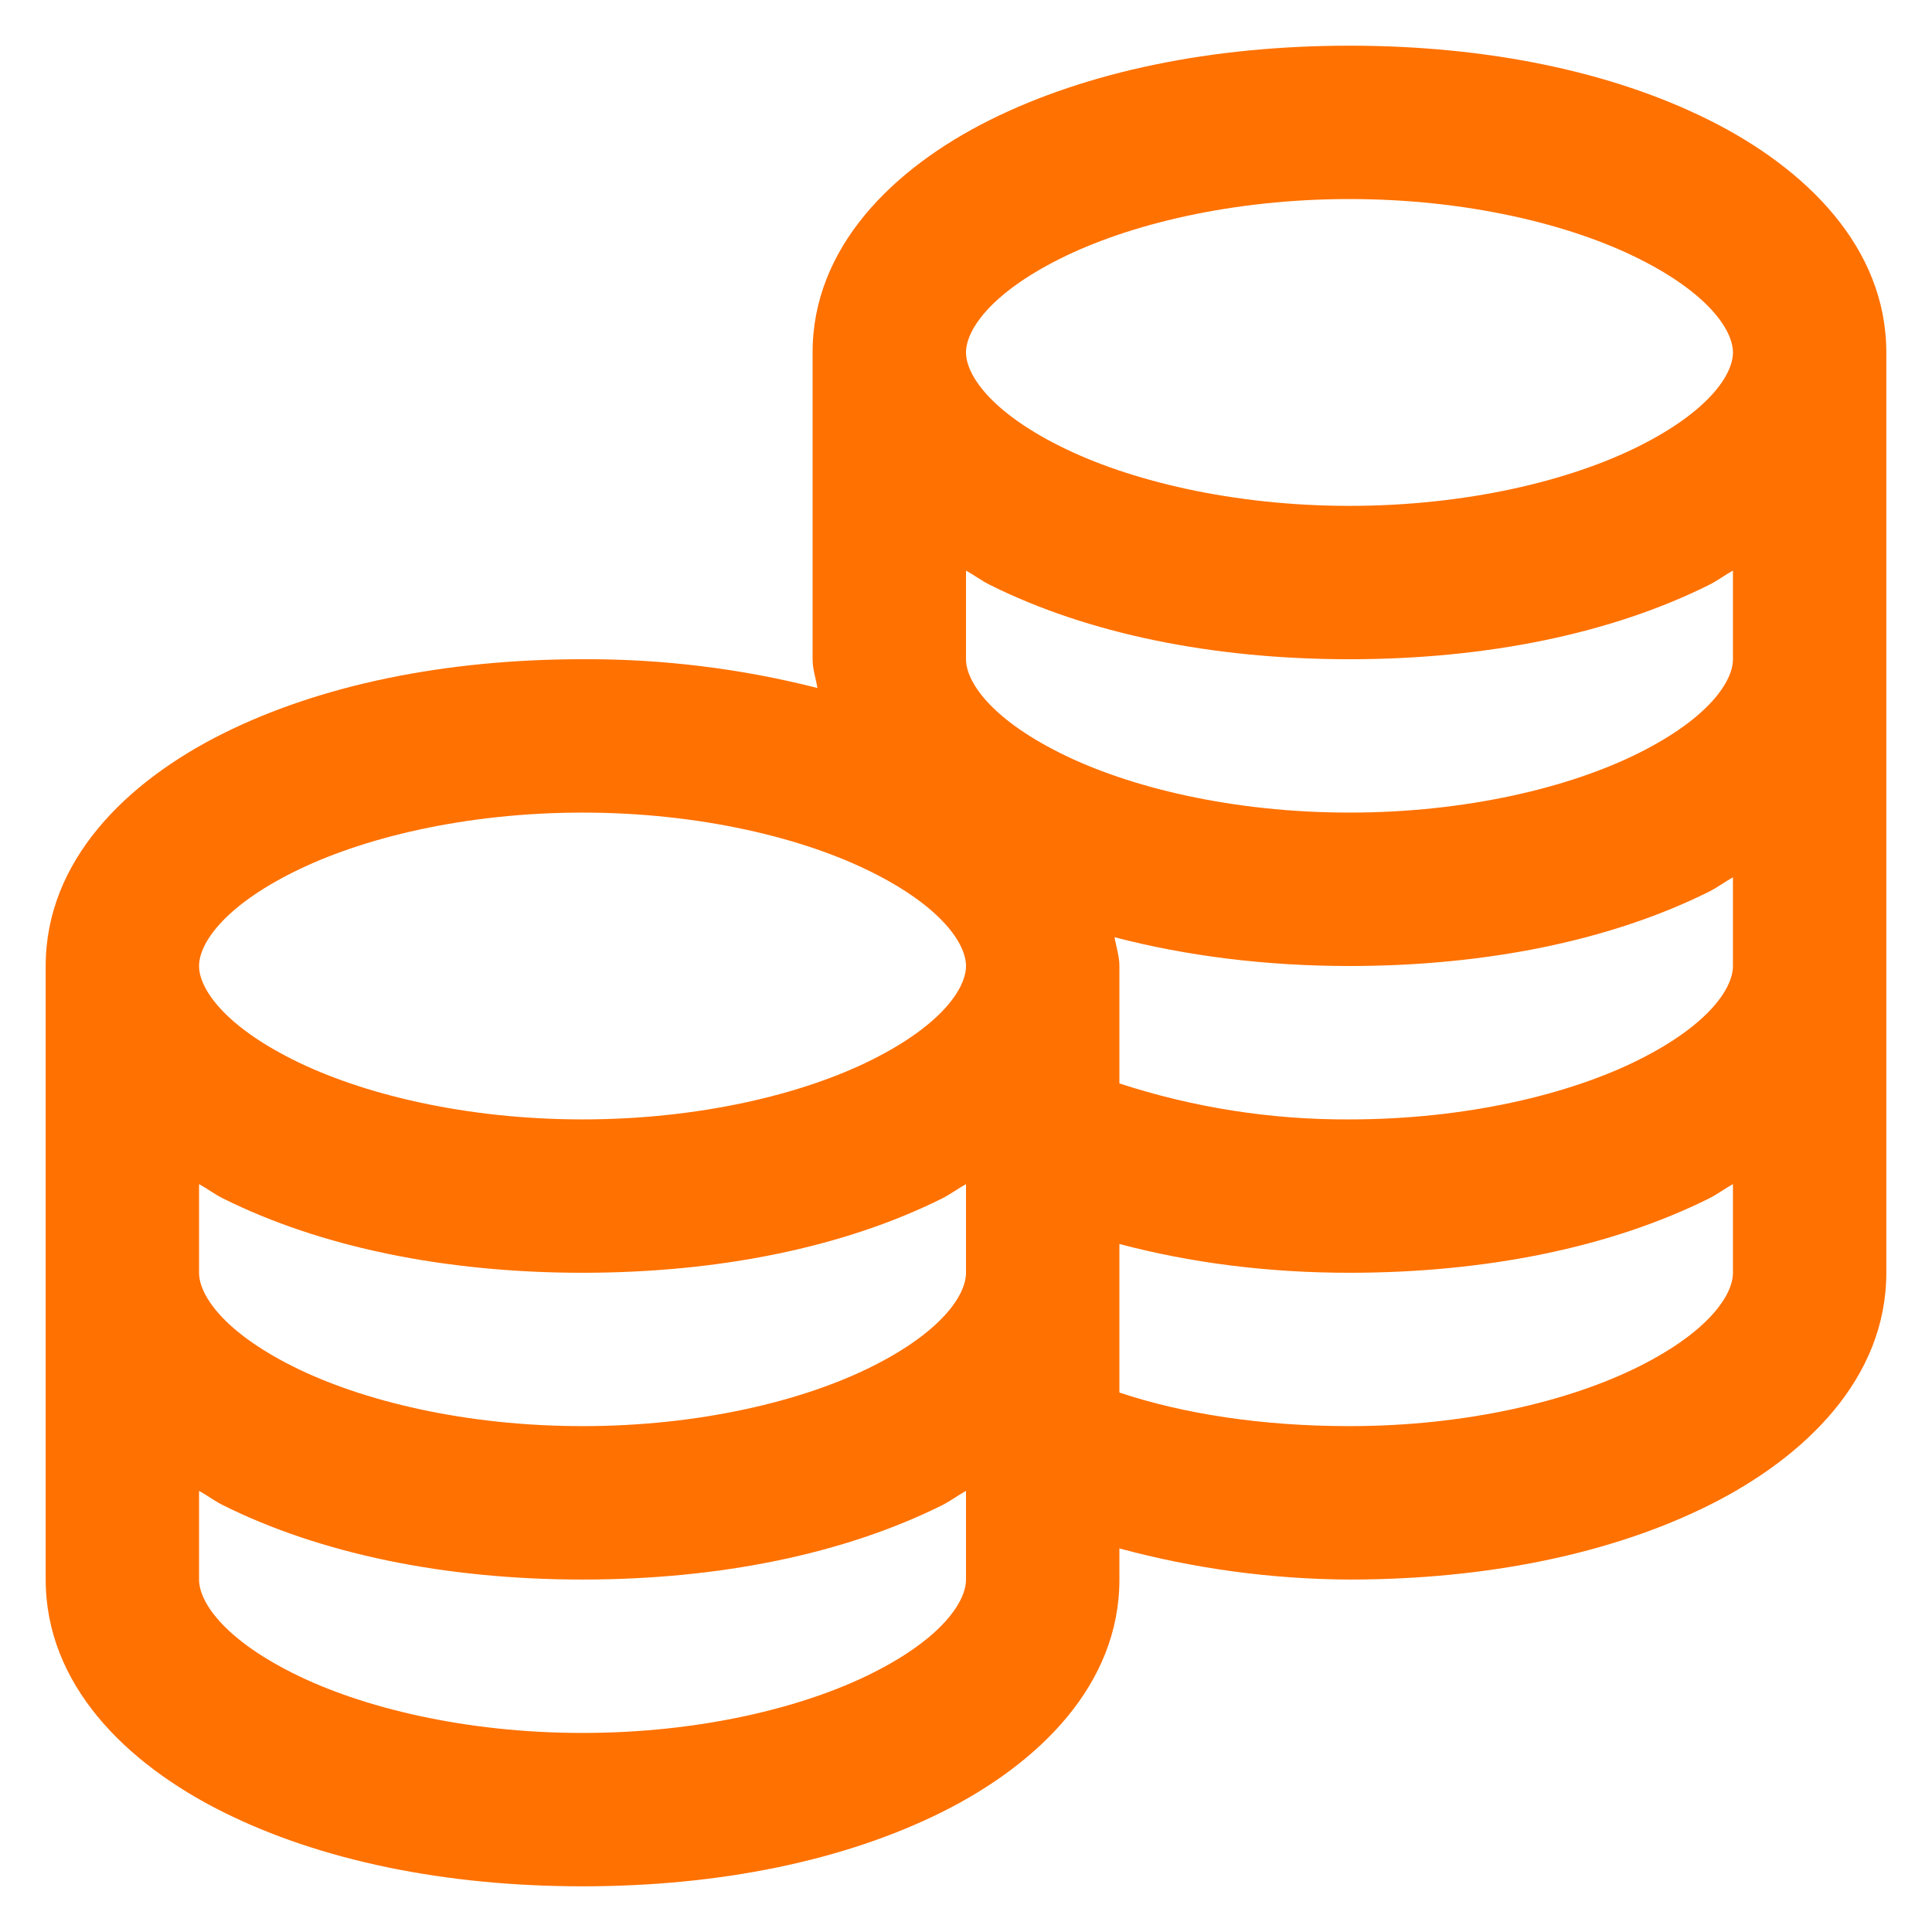 <svg width="37" height="37" viewBox="0 0 37 37" fill="none" xmlns="http://www.w3.org/2000/svg">
<path d="M25.844 0.875C23.21 0.875 20.824 1.369 18.958 2.298C17.094 3.228 15.562 4.742 15.562 6.75V12.625C15.562 12.815 15.626 12.998 15.655 13.176C14.185 12.802 12.673 12.617 11.156 12.625C8.523 12.625 6.136 13.118 4.271 14.048C2.407 14.978 0.875 16.492 0.875 18.5V30.25C0.875 32.258 2.407 33.772 4.272 34.702C6.136 35.632 8.523 36.125 11.156 36.125C13.79 36.125 16.176 35.632 18.042 34.702C19.904 33.772 21.438 32.258 21.438 30.25V29.654C22.874 30.042 24.355 30.243 25.844 30.25C28.477 30.25 30.864 29.756 32.729 28.827C34.592 27.897 36.125 26.383 36.125 24.375V6.75C36.125 4.742 34.593 3.228 32.728 2.298C30.865 1.369 28.479 0.875 25.844 0.875ZM25.844 3.812C28.081 3.812 30.072 4.294 31.397 4.96C32.723 5.625 33.188 6.326 33.188 6.75C33.188 7.176 32.723 7.875 31.397 8.54C30.074 9.206 28.081 9.688 25.844 9.688C23.607 9.688 21.615 9.206 20.29 8.54C18.964 7.875 18.5 7.174 18.5 6.75C18.5 6.324 18.964 5.625 20.29 4.96C21.614 4.294 23.607 3.812 25.844 3.812ZM18.5 10.927C18.654 11.012 18.798 11.123 18.96 11.202C20.824 12.132 23.21 12.625 25.844 12.625C28.477 12.625 30.864 12.132 32.729 11.202C32.889 11.123 33.033 11.012 33.188 10.927V12.625C33.188 13.051 32.723 13.75 31.397 14.415C30.072 15.081 28.081 15.562 25.844 15.562C23.607 15.562 21.615 15.081 20.29 14.415C18.964 13.75 18.5 13.05 18.5 12.625V10.927ZM11.156 15.562C13.393 15.562 15.385 16.044 16.71 16.71C18.036 17.375 18.5 18.076 18.5 18.5C18.5 18.926 18.036 19.625 16.71 20.29C15.385 20.956 13.393 21.438 11.156 21.438C8.919 21.438 6.928 20.956 5.603 20.29C4.277 19.625 3.812 18.924 3.812 18.5C3.812 18.074 4.277 17.375 5.603 16.71C6.926 16.044 8.919 15.562 11.156 15.562ZM33.188 16.802V18.5C33.188 18.926 32.723 19.625 31.397 20.29C30.072 20.956 28.081 21.438 25.844 21.438C24.348 21.446 22.86 21.213 21.438 20.749V18.5C21.438 18.311 21.374 18.127 21.345 17.949C22.711 18.305 24.225 18.5 25.844 18.5C28.477 18.5 30.864 18.006 32.729 17.077C32.889 16.997 33.033 16.887 33.188 16.802V16.802ZM3.812 22.677C3.967 22.762 4.111 22.872 4.272 22.952C6.136 23.881 8.523 24.375 11.156 24.375C13.79 24.375 16.176 23.881 18.042 22.952C18.202 22.872 18.346 22.762 18.5 22.677V24.375C18.5 24.801 18.036 25.5 16.71 26.165C15.385 26.831 13.393 27.312 11.156 27.312C8.919 27.312 6.928 26.831 5.603 26.165C4.277 25.5 3.812 24.799 3.812 24.375V22.677ZM33.188 22.677V24.375C33.188 24.801 32.723 25.5 31.397 26.165C30.072 26.831 28.081 27.312 25.844 27.312C24.174 27.312 22.665 27.078 21.438 26.669V23.824C22.786 24.18 24.255 24.375 25.844 24.375C28.477 24.375 30.864 23.881 32.729 22.952C32.889 22.872 33.033 22.762 33.188 22.677V22.677ZM3.812 28.552C3.967 28.637 4.111 28.747 4.272 28.827C6.136 29.756 8.523 30.25 11.156 30.25C13.79 30.25 16.176 29.756 18.042 28.827C18.202 28.747 18.346 28.637 18.5 28.552V30.25C18.5 30.676 18.036 31.375 16.71 32.04C15.385 32.706 13.393 33.188 11.156 33.188C8.919 33.188 6.928 32.706 5.603 32.04C4.277 31.375 3.812 30.674 3.812 30.25V28.552Z" fill="#FF7100"/>
</svg>

